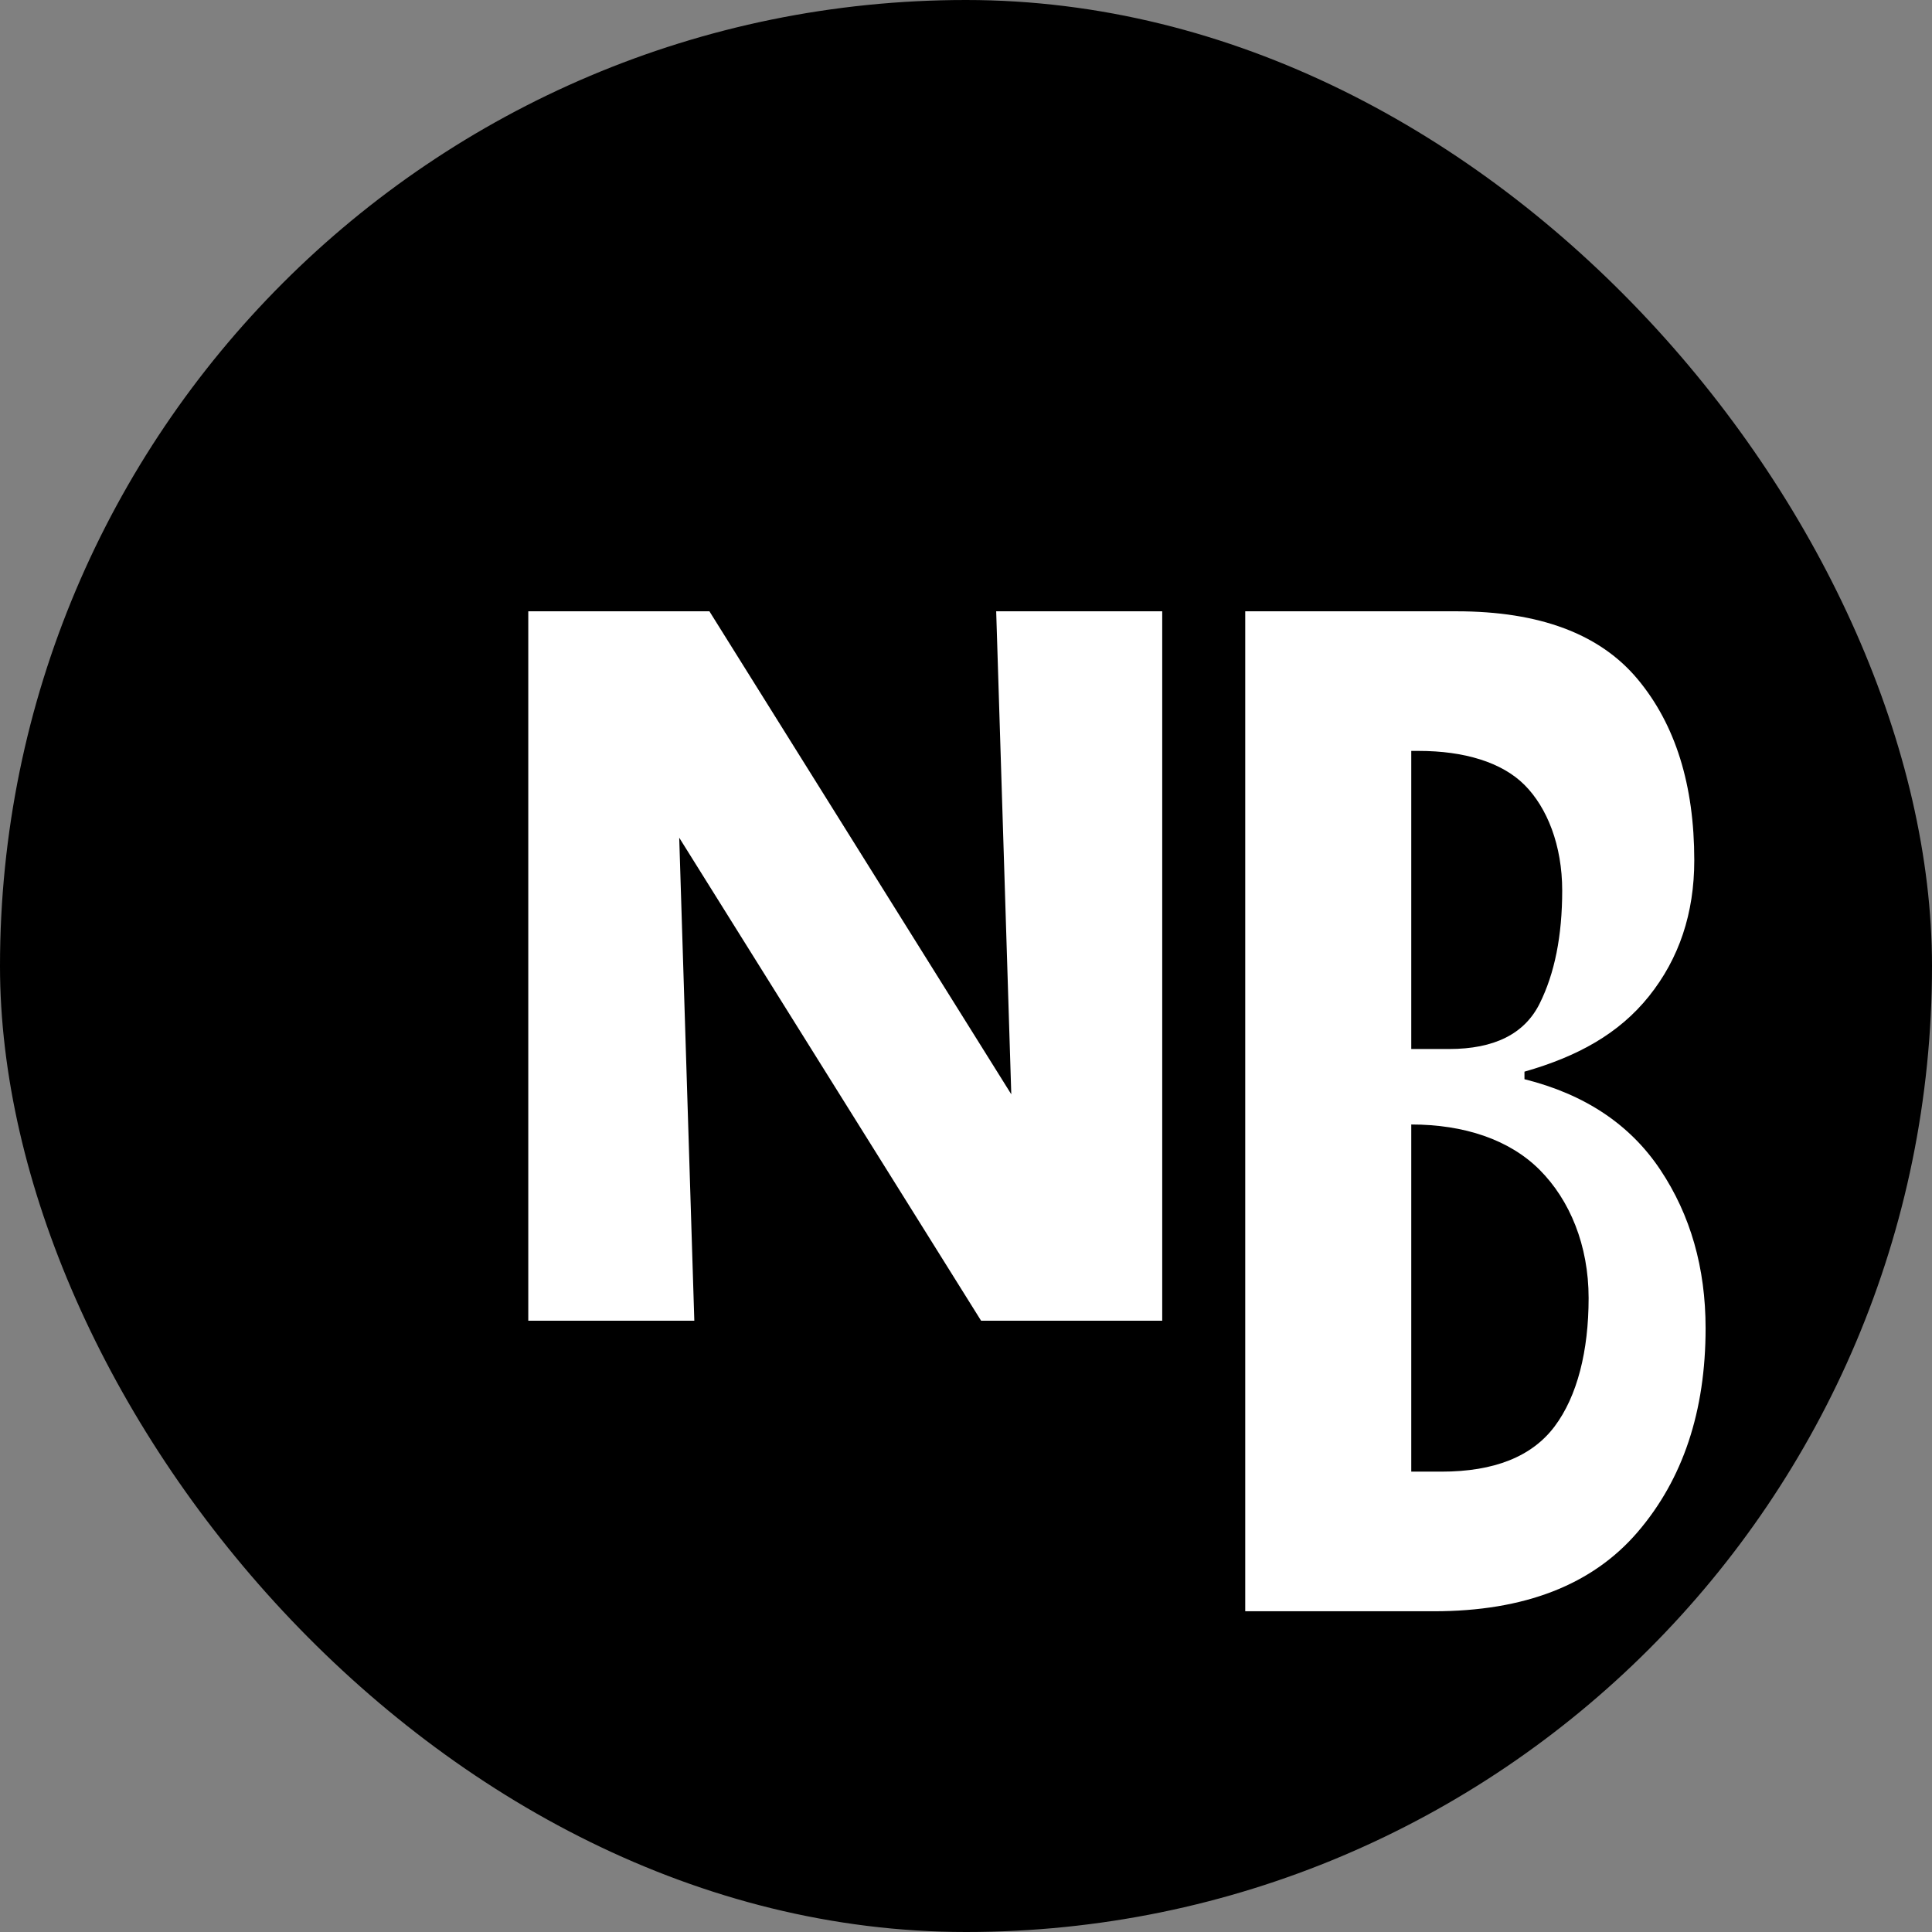 <svg width="512" height="512" viewBox="0 0 512 512" fill="none" xmlns="http://www.w3.org/2000/svg">
  <rect x="0" y="0" width="512" height="512" fill="#808080" stroke="none"/>
  <rect width="512" height="512" rx="256" fill="#000000"/>
  <path d="M140 350V162H188L268 290L264 162H308V350H260L180 222L184 350H140Z" fill="white"/>
  <path d="M330 350V162H386C408 162 424 168 434 180C444 192 449 208 449 228C449 242 445 254 437 264C429 274 418 280 404 284V286C420 290 432 298 440 310C448 322 452 336 452 352C452 374 446 392 434 406C422 420 404 427 380 427H330V350ZM374 278H384C396 278 404 274 408 266C412 258 414 248 414 236C414 224 410 214 404 208C398 202 388 199 376 199H374V278ZM374 390H382C396 390 406 386 412 378C418 370 421 358 421 344C421 330 416 318 408 310C400 302 388 298 374 298H374V390Z" fill="white"/>
</svg>
